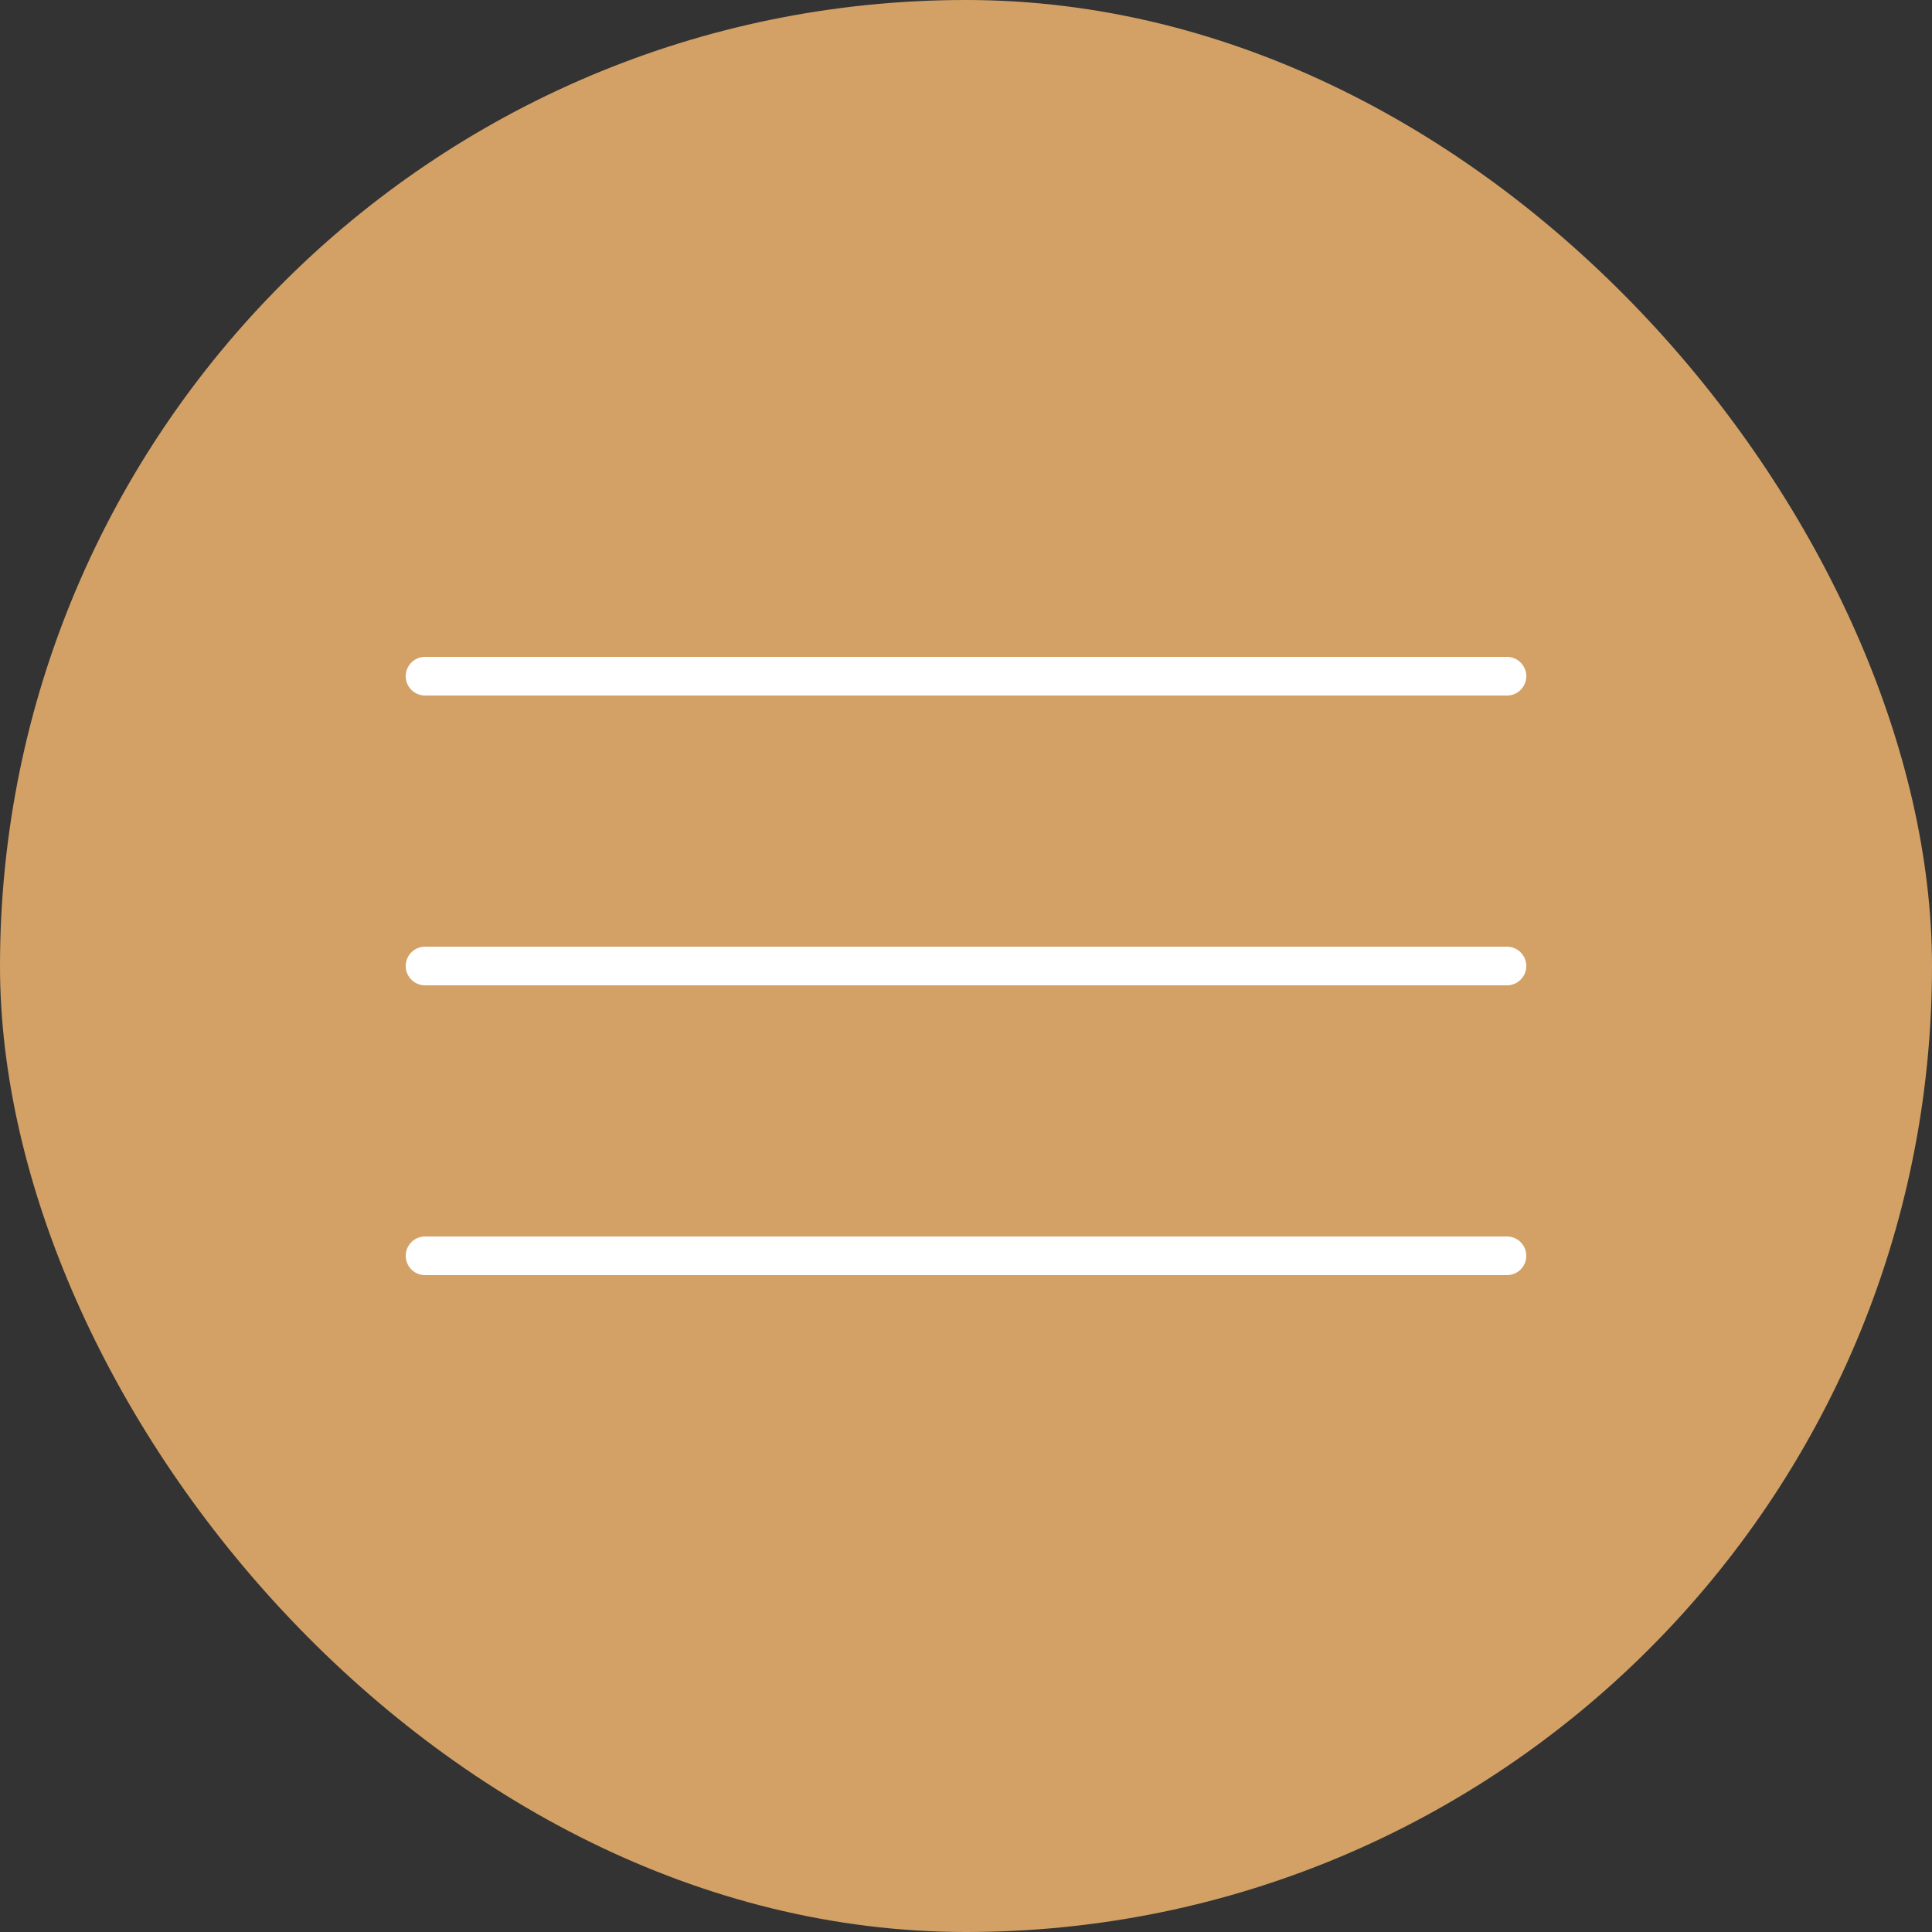 <?xml version="1.0" encoding="UTF-8"?> <svg xmlns="http://www.w3.org/2000/svg" width="100" height="100" viewBox="0 0 100 100" fill="none"><rect x="0" y="0" width="100" height="100" fill="#333333" stroke="none"/><rect width="100" height="100" rx="50" fill="#D3A166"></rect><path d="M22 35H78" stroke="white" stroke-width="2" stroke-linecap="round"></path><path d="M22 50H78" stroke="white" stroke-width="2" stroke-linecap="round"></path><path d="M22 65H78" stroke="white" stroke-width="2" stroke-linecap="round"></path></svg> 